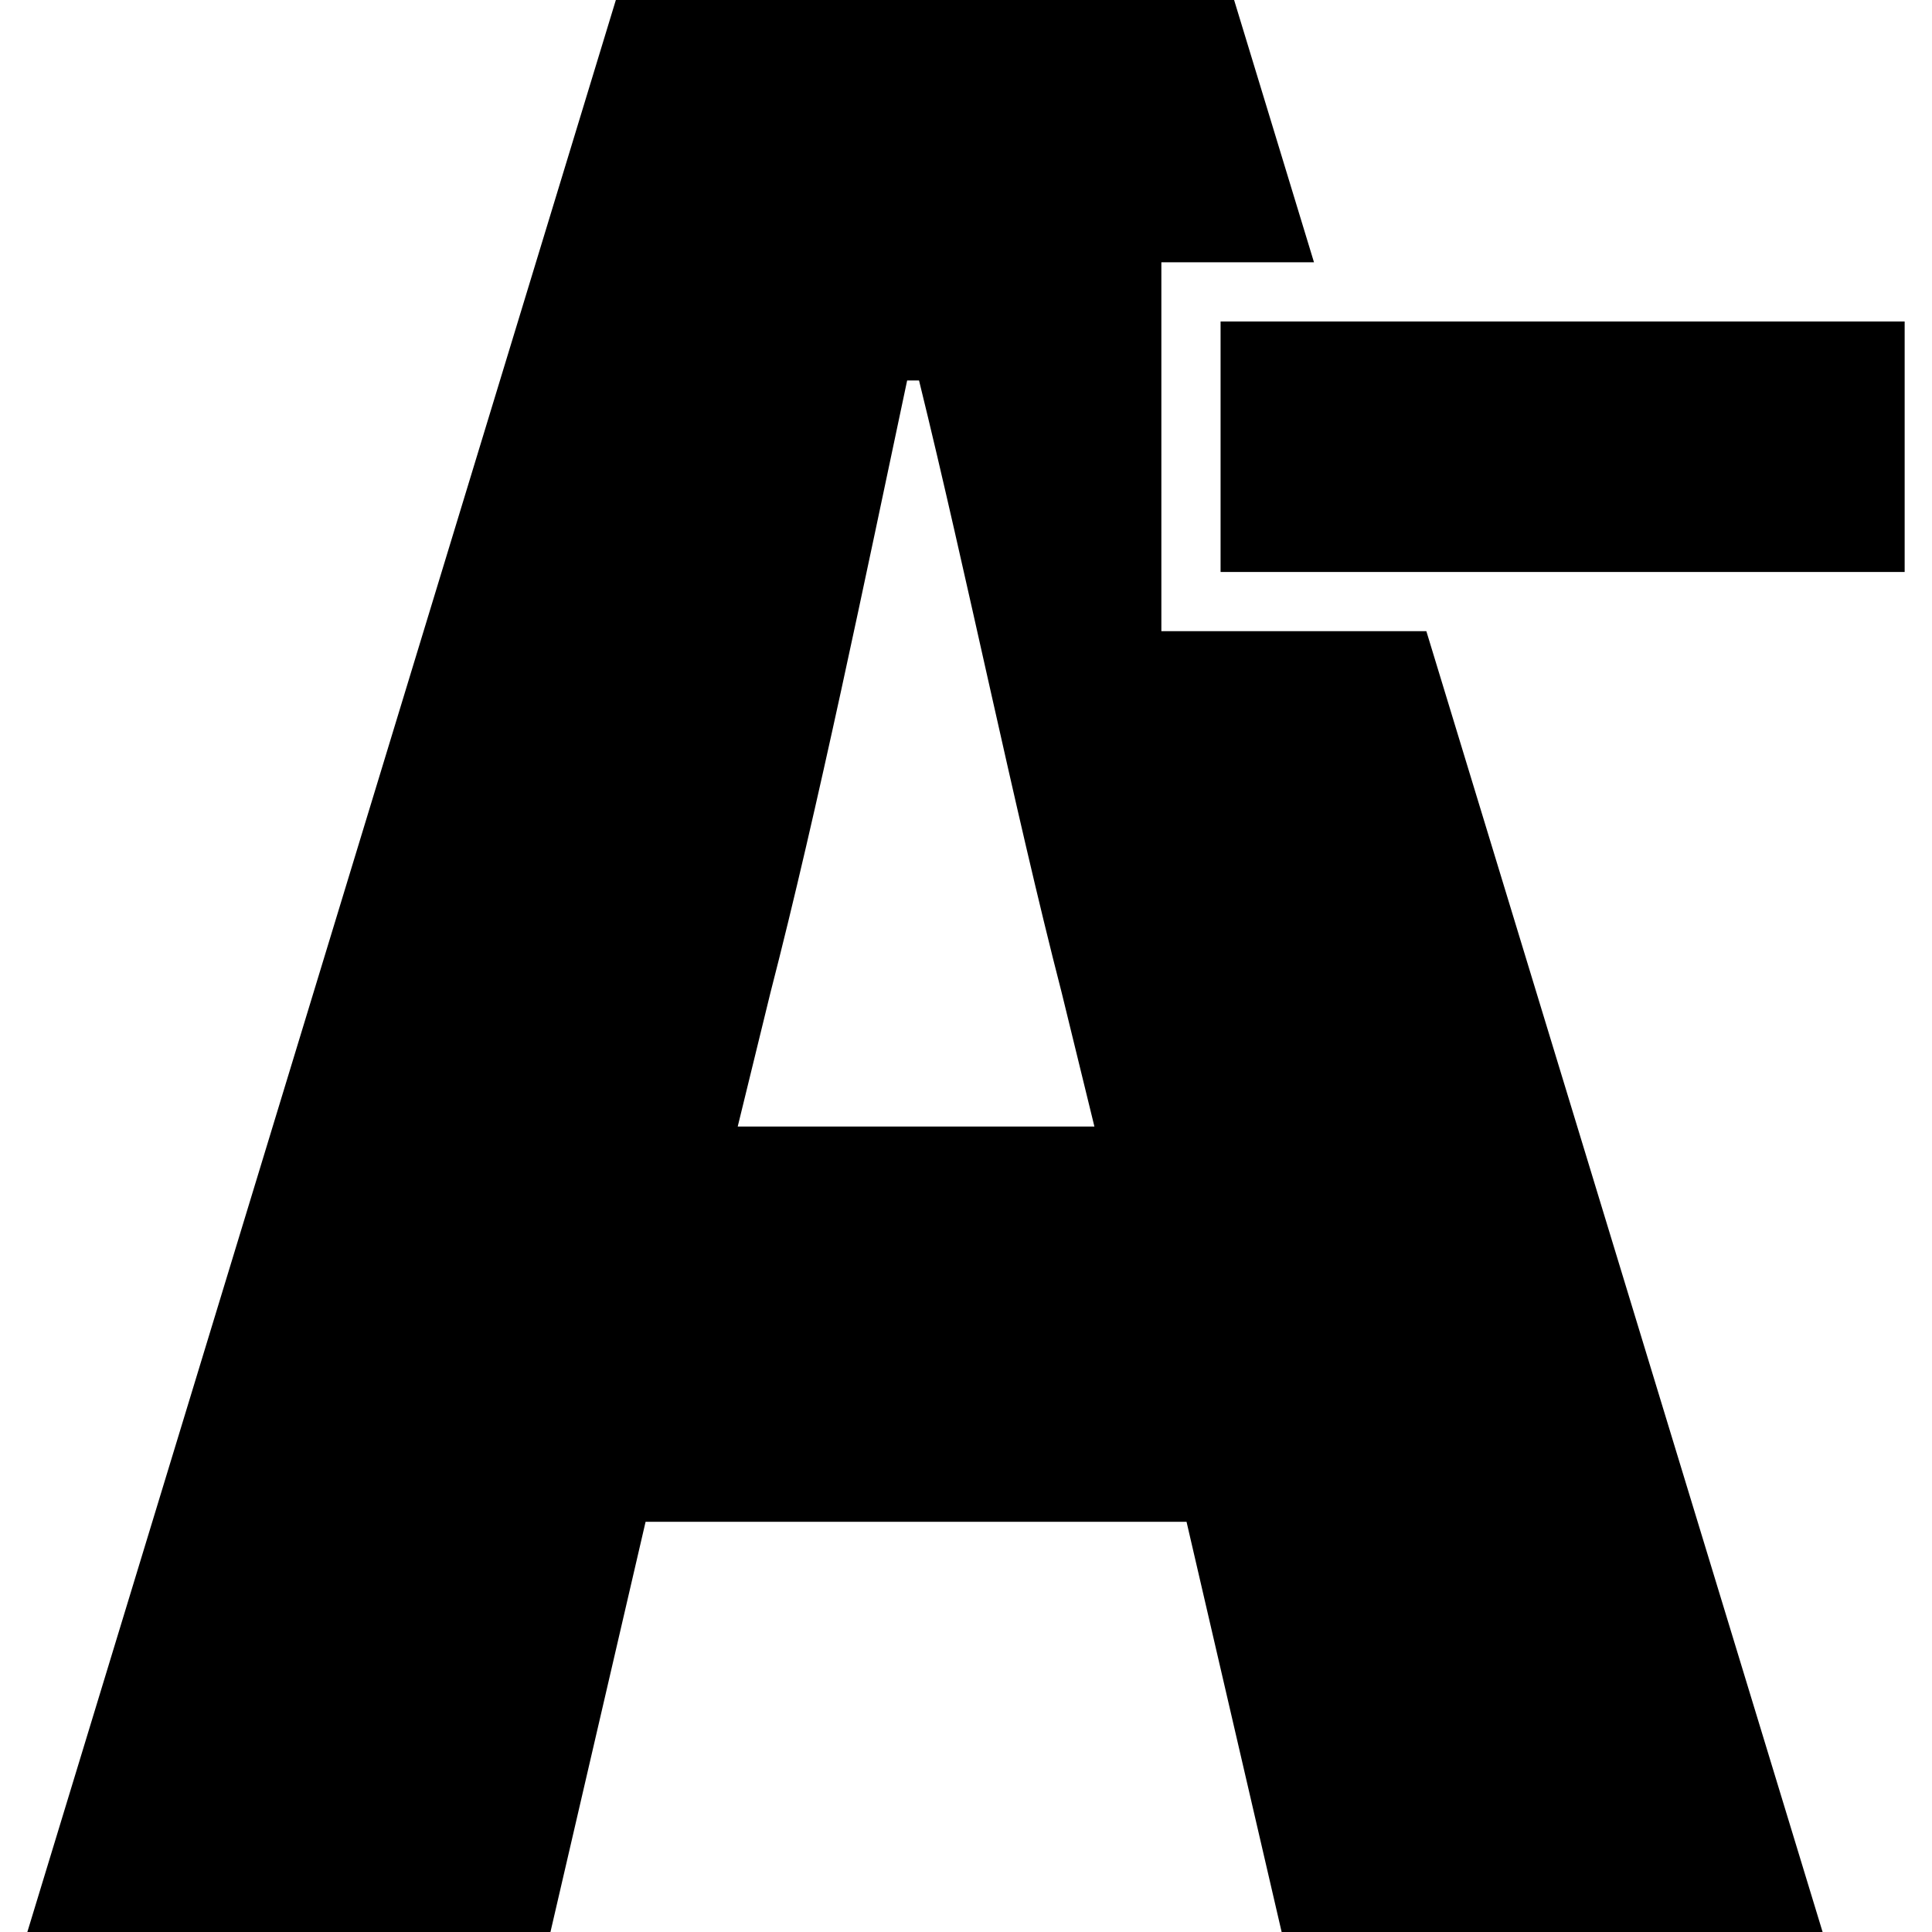 <?xml version="1.0" encoding="iso-8859-1"?>
<!-- Uploaded to: SVG Repo, www.svgrepo.com, Generator: SVG Repo Mixer Tools -->
<!DOCTYPE svg PUBLIC "-//W3C//DTD SVG 1.1//EN" "http://www.w3.org/Graphics/SVG/1.1/DTD/svg11.dtd">
<svg fill="#000000" version="1.1" id="Capa_1" xmlns="http://www.w3.org/2000/svg" xmlns:xlink="http://www.w3.org/1999/xlink" 
	 width="800px" height="800px" viewBox="0 0 499.172 499.172"
	 xml:space="preserve">
<g>
	<g>
		<path d="M166.799,393.194h139.769l24.57,105.978h139.77L368.529,163.083h-53.168h-15.299v-15.3V83.063v-15.3h15.299h24.135
			L318.857,0H159.119L7.064,499.172h135.157L166.799,393.194z M199.055,256.501c12.286-47.616,24.572-107.513,35.325-158.199h3.072
			c12.286,49.915,24.575,110.583,36.861,158.199l8.449,34.557h-92.156L199.055,256.501z"/>
		<polygon points="492.107,83.066 344.156,83.066 315.361,83.066 315.361,147.783 363.869,147.783 492.107,147.783 		"/>
	</g>
</g>
</svg>